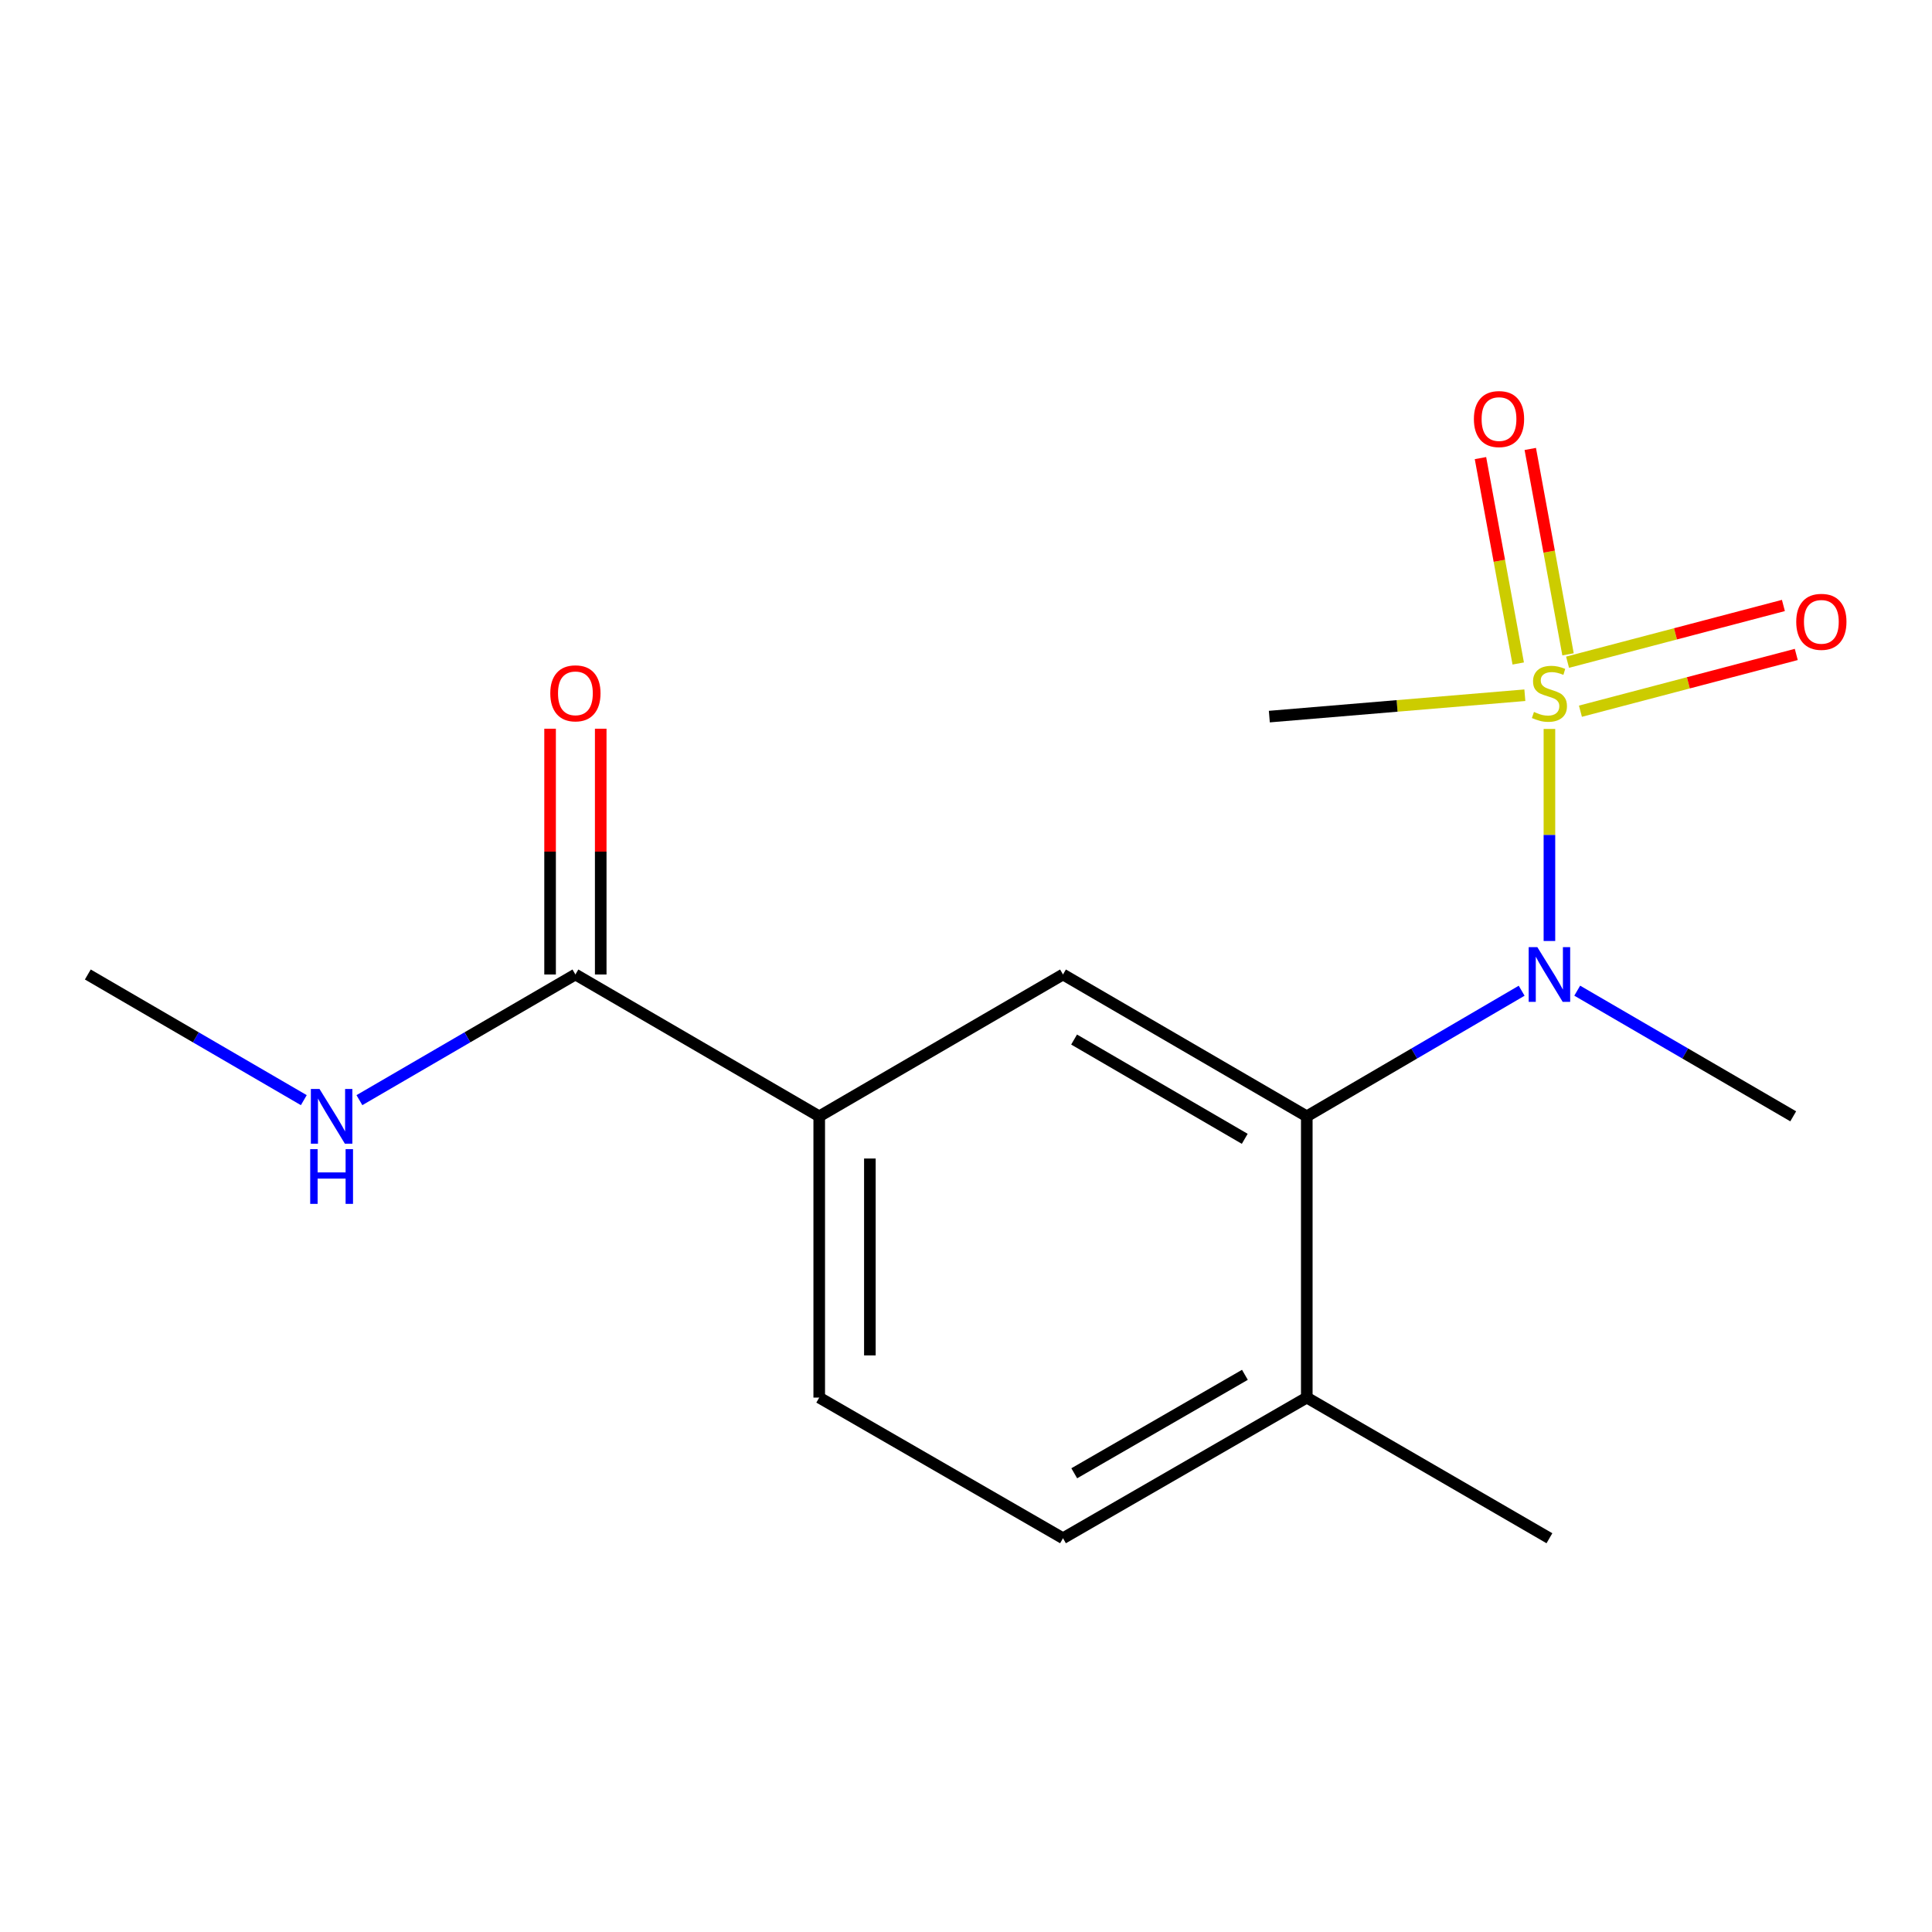 <?xml version='1.0' encoding='iso-8859-1'?>
<svg version='1.1' baseProfile='full'
              xmlns='http://www.w3.org/2000/svg'
                      xmlns:rdkit='http://www.rdkit.org/xml'
                      xmlns:xlink='http://www.w3.org/1999/xlink'
                  xml:space='preserve'
width='1000px' height='1000px' viewBox='0 0 1000 1000'>
<!-- END OF HEADER -->
<rect style='opacity:1.0;fill:#FFFFFF;stroke:none' width='1000' height='1000' x='0' y='0'> </rect>
<path class='bond-0' d='M 801.979,377.303 L 801.979,432.181' style='fill:none;fill-rule:evenodd;stroke:#CCCC00;stroke-width:6px;stroke-linecap:butt;stroke-linejoin:miter;stroke-opacity:1' />
<path class='bond-0' d='M 801.979,432.181 L 801.979,487.059' style='fill:none;fill-rule:evenodd;stroke:#0000FF;stroke-width:6px;stroke-linecap:butt;stroke-linejoin:miter;stroke-opacity:1' />
<path class='bond-5' d='M 818.03,368.115 L 873.891,353.428' style='fill:none;fill-rule:evenodd;stroke:#CCCC00;stroke-width:6px;stroke-linecap:butt;stroke-linejoin:miter;stroke-opacity:1' />
<path class='bond-5' d='M 873.891,353.428 L 929.752,338.742' style='fill:none;fill-rule:evenodd;stroke:#FF0000;stroke-width:6px;stroke-linecap:butt;stroke-linejoin:miter;stroke-opacity:1' />
<path class='bond-5' d='M 811.365,342.763 L 867.226,328.077' style='fill:none;fill-rule:evenodd;stroke:#CCCC00;stroke-width:6px;stroke-linecap:butt;stroke-linejoin:miter;stroke-opacity:1' />
<path class='bond-5' d='M 867.226,328.077 L 923.087,313.391' style='fill:none;fill-rule:evenodd;stroke:#FF0000;stroke-width:6px;stroke-linecap:butt;stroke-linejoin:miter;stroke-opacity:1' />
<path class='bond-6' d='M 811.611,338.684 L 801.839,285.528' style='fill:none;fill-rule:evenodd;stroke:#CCCC00;stroke-width:6px;stroke-linecap:butt;stroke-linejoin:miter;stroke-opacity:1' />
<path class='bond-6' d='M 801.839,285.528 L 792.067,232.372' style='fill:none;fill-rule:evenodd;stroke:#FF0000;stroke-width:6px;stroke-linecap:butt;stroke-linejoin:miter;stroke-opacity:1' />
<path class='bond-6' d='M 785.83,343.424 L 776.058,290.268' style='fill:none;fill-rule:evenodd;stroke:#CCCC00;stroke-width:6px;stroke-linecap:butt;stroke-linejoin:miter;stroke-opacity:1' />
<path class='bond-6' d='M 776.058,290.268 L 766.286,237.112' style='fill:none;fill-rule:evenodd;stroke:#FF0000;stroke-width:6px;stroke-linecap:butt;stroke-linejoin:miter;stroke-opacity:1' />
<path class='bond-12' d='M 789.262,359.847 L 723.134,365.38' style='fill:none;fill-rule:evenodd;stroke:#CCCC00;stroke-width:6px;stroke-linecap:butt;stroke-linejoin:miter;stroke-opacity:1' />
<path class='bond-12' d='M 723.134,365.38 L 657.006,370.913' style='fill:none;fill-rule:evenodd;stroke:#000000;stroke-width:6px;stroke-linecap:butt;stroke-linejoin:miter;stroke-opacity:1' />
<path class='bond-1' d='M 787.603,512.8 L 731.996,545.304' style='fill:none;fill-rule:evenodd;stroke:#0000FF;stroke-width:6px;stroke-linecap:butt;stroke-linejoin:miter;stroke-opacity:1' />
<path class='bond-1' d='M 731.996,545.304 L 676.39,577.808' style='fill:none;fill-rule:evenodd;stroke:#000000;stroke-width:6px;stroke-linecap:butt;stroke-linejoin:miter;stroke-opacity:1' />
<path class='bond-13' d='M 816.369,512.768 L 872.268,545.288' style='fill:none;fill-rule:evenodd;stroke:#0000FF;stroke-width:6px;stroke-linecap:butt;stroke-linejoin:miter;stroke-opacity:1' />
<path class='bond-13' d='M 872.268,545.288 L 928.166,577.808' style='fill:none;fill-rule:evenodd;stroke:#000000;stroke-width:6px;stroke-linecap:butt;stroke-linejoin:miter;stroke-opacity:1' />
<path class='bond-2' d='M 676.39,577.808 L 550.203,504.396' style='fill:none;fill-rule:evenodd;stroke:#000000;stroke-width:6px;stroke-linecap:butt;stroke-linejoin:miter;stroke-opacity:1' />
<path class='bond-2' d='M 644.28,589.454 L 555.949,538.066' style='fill:none;fill-rule:evenodd;stroke:#000000;stroke-width:6px;stroke-linecap:butt;stroke-linejoin:miter;stroke-opacity:1' />
<path class='bond-7' d='M 676.39,577.808 L 676.39,723.392' style='fill:none;fill-rule:evenodd;stroke:#000000;stroke-width:6px;stroke-linecap:butt;stroke-linejoin:miter;stroke-opacity:1' />
<path class='bond-4' d='M 550.203,504.396 L 424.03,577.808' style='fill:none;fill-rule:evenodd;stroke:#000000;stroke-width:6px;stroke-linecap:butt;stroke-linejoin:miter;stroke-opacity:1' />
<path class='bond-3' d='M 297.829,504.396 L 424.03,577.808' style='fill:none;fill-rule:evenodd;stroke:#000000;stroke-width:6px;stroke-linecap:butt;stroke-linejoin:miter;stroke-opacity:1' />
<path class='bond-8' d='M 310.935,504.396 L 310.935,440.79' style='fill:none;fill-rule:evenodd;stroke:#000000;stroke-width:6px;stroke-linecap:butt;stroke-linejoin:miter;stroke-opacity:1' />
<path class='bond-8' d='M 310.935,440.79 L 310.935,377.183' style='fill:none;fill-rule:evenodd;stroke:#FF0000;stroke-width:6px;stroke-linecap:butt;stroke-linejoin:miter;stroke-opacity:1' />
<path class='bond-8' d='M 284.722,504.396 L 284.722,440.79' style='fill:none;fill-rule:evenodd;stroke:#000000;stroke-width:6px;stroke-linecap:butt;stroke-linejoin:miter;stroke-opacity:1' />
<path class='bond-8' d='M 284.722,440.79 L 284.722,377.183' style='fill:none;fill-rule:evenodd;stroke:#FF0000;stroke-width:6px;stroke-linecap:butt;stroke-linejoin:miter;stroke-opacity:1' />
<path class='bond-11' d='M 297.829,504.396 L 241.93,536.916' style='fill:none;fill-rule:evenodd;stroke:#000000;stroke-width:6px;stroke-linecap:butt;stroke-linejoin:miter;stroke-opacity:1' />
<path class='bond-11' d='M 241.93,536.916 L 186.031,569.436' style='fill:none;fill-rule:evenodd;stroke:#0000FF;stroke-width:6px;stroke-linecap:butt;stroke-linejoin:miter;stroke-opacity:1' />
<path class='bond-16' d='M 424.03,577.808 L 424.03,723.392' style='fill:none;fill-rule:evenodd;stroke:#000000;stroke-width:6px;stroke-linecap:butt;stroke-linejoin:miter;stroke-opacity:1' />
<path class='bond-16' d='M 450.243,599.645 L 450.243,701.555' style='fill:none;fill-rule:evenodd;stroke:#000000;stroke-width:6px;stroke-linecap:butt;stroke-linejoin:miter;stroke-opacity:1' />
<path class='bond-10' d='M 676.39,723.392 L 550.203,796.192' style='fill:none;fill-rule:evenodd;stroke:#000000;stroke-width:6px;stroke-linecap:butt;stroke-linejoin:miter;stroke-opacity:1' />
<path class='bond-10' d='M 644.362,711.607 L 556.031,762.567' style='fill:none;fill-rule:evenodd;stroke:#000000;stroke-width:6px;stroke-linecap:butt;stroke-linejoin:miter;stroke-opacity:1' />
<path class='bond-14' d='M 676.39,723.392 L 801.979,796.192' style='fill:none;fill-rule:evenodd;stroke:#000000;stroke-width:6px;stroke-linecap:butt;stroke-linejoin:miter;stroke-opacity:1' />
<path class='bond-9' d='M 424.03,723.392 L 550.203,796.192' style='fill:none;fill-rule:evenodd;stroke:#000000;stroke-width:6px;stroke-linecap:butt;stroke-linejoin:miter;stroke-opacity:1' />
<path class='bond-15' d='M 157.252,569.436 L 101.353,536.916' style='fill:none;fill-rule:evenodd;stroke:#0000FF;stroke-width:6px;stroke-linecap:butt;stroke-linejoin:miter;stroke-opacity:1' />
<path class='bond-15' d='M 101.353,536.916 L 45.455,504.396' style='fill:none;fill-rule:evenodd;stroke:#000000;stroke-width:6px;stroke-linecap:butt;stroke-linejoin:miter;stroke-opacity:1' />
<path  class='atom-0' d='M 793.979 368.503
Q 794.299 368.623, 795.619 369.183
Q 796.939 369.743, 798.379 370.103
Q 799.859 370.423, 801.299 370.423
Q 803.979 370.423, 805.539 369.143
Q 807.099 367.823, 807.099 365.543
Q 807.099 363.983, 806.299 363.023
Q 805.539 362.063, 804.339 361.543
Q 803.139 361.023, 801.139 360.423
Q 798.619 359.663, 797.099 358.943
Q 795.619 358.223, 794.539 356.703
Q 793.499 355.183, 793.499 352.623
Q 793.499 349.063, 795.899 346.863
Q 798.339 344.663, 803.139 344.663
Q 806.419 344.663, 810.139 346.223
L 809.219 349.303
Q 805.819 347.903, 803.259 347.903
Q 800.499 347.903, 798.979 349.063
Q 797.459 350.183, 797.499 352.143
Q 797.499 353.663, 798.259 354.583
Q 799.059 355.503, 800.179 356.023
Q 801.339 356.543, 803.259 357.143
Q 805.819 357.943, 807.339 358.743
Q 808.859 359.543, 809.939 361.183
Q 811.059 362.783, 811.059 365.543
Q 811.059 369.463, 808.419 371.583
Q 805.819 373.663, 801.459 373.663
Q 798.939 373.663, 797.019 373.103
Q 795.139 372.583, 792.899 371.663
L 793.979 368.503
' fill='#CCCC00'/>
<path  class='atom-1' d='M 795.719 490.236
L 804.999 505.236
Q 805.919 506.716, 807.399 509.396
Q 808.879 512.076, 808.959 512.236
L 808.959 490.236
L 812.719 490.236
L 812.719 518.556
L 808.839 518.556
L 798.879 502.156
Q 797.719 500.236, 796.479 498.036
Q 795.279 495.836, 794.919 495.156
L 794.919 518.556
L 791.239 518.556
L 791.239 490.236
L 795.719 490.236
' fill='#0000FF'/>
<path  class='atom-6' d='M 929.729 321.858
Q 929.729 315.058, 933.089 311.258
Q 936.449 307.458, 942.729 307.458
Q 949.009 307.458, 952.369 311.258
Q 955.729 315.058, 955.729 321.858
Q 955.729 328.738, 952.329 332.658
Q 948.929 336.538, 942.729 336.538
Q 936.489 336.538, 933.089 332.658
Q 929.729 328.778, 929.729 321.858
M 942.729 333.338
Q 947.049 333.338, 949.369 330.458
Q 951.729 327.538, 951.729 321.858
Q 951.729 316.298, 949.369 313.498
Q 947.049 310.658, 942.729 310.658
Q 938.409 310.658, 936.049 313.458
Q 933.729 316.258, 933.729 321.858
Q 933.729 327.578, 936.049 330.458
Q 938.409 333.338, 942.729 333.338
' fill='#FF0000'/>
<path  class='atom-7' d='M 762.883 216.904
Q 762.883 210.104, 766.243 206.304
Q 769.603 202.504, 775.883 202.504
Q 782.163 202.504, 785.523 206.304
Q 788.883 210.104, 788.883 216.904
Q 788.883 223.784, 785.483 227.704
Q 782.083 231.584, 775.883 231.584
Q 769.643 231.584, 766.243 227.704
Q 762.883 223.824, 762.883 216.904
M 775.883 228.384
Q 780.203 228.384, 782.523 225.504
Q 784.883 222.584, 784.883 216.904
Q 784.883 211.344, 782.523 208.544
Q 780.203 205.704, 775.883 205.704
Q 771.563 205.704, 769.203 208.504
Q 766.883 211.304, 766.883 216.904
Q 766.883 222.624, 769.203 225.504
Q 771.563 228.384, 775.883 228.384
' fill='#FF0000'/>
<path  class='atom-9' d='M 284.829 358.863
Q 284.829 352.063, 288.189 348.263
Q 291.549 344.463, 297.829 344.463
Q 304.109 344.463, 307.469 348.263
Q 310.829 352.063, 310.829 358.863
Q 310.829 365.743, 307.429 369.663
Q 304.029 373.543, 297.829 373.543
Q 291.589 373.543, 288.189 369.663
Q 284.829 365.783, 284.829 358.863
M 297.829 370.343
Q 302.149 370.343, 304.469 367.463
Q 306.829 364.543, 306.829 358.863
Q 306.829 353.303, 304.469 350.503
Q 302.149 347.663, 297.829 347.663
Q 293.509 347.663, 291.149 350.463
Q 288.829 353.263, 288.829 358.863
Q 288.829 364.583, 291.149 367.463
Q 293.509 370.343, 297.829 370.343
' fill='#FF0000'/>
<path  class='atom-12' d='M 165.382 563.648
L 174.662 578.648
Q 175.582 580.128, 177.062 582.808
Q 178.542 585.488, 178.622 585.648
L 178.622 563.648
L 182.382 563.648
L 182.382 591.968
L 178.502 591.968
L 168.542 575.568
Q 167.382 573.648, 166.142 571.448
Q 164.942 569.248, 164.582 568.568
L 164.582 591.968
L 160.902 591.968
L 160.902 563.648
L 165.382 563.648
' fill='#0000FF'/>
<path  class='atom-12' d='M 160.562 594.8
L 164.402 594.8
L 164.402 606.84
L 178.882 606.84
L 178.882 594.8
L 182.722 594.8
L 182.722 623.12
L 178.882 623.12
L 178.882 610.04
L 164.402 610.04
L 164.402 623.12
L 160.562 623.12
L 160.562 594.8
' fill='#0000FF'/>
</svg>
